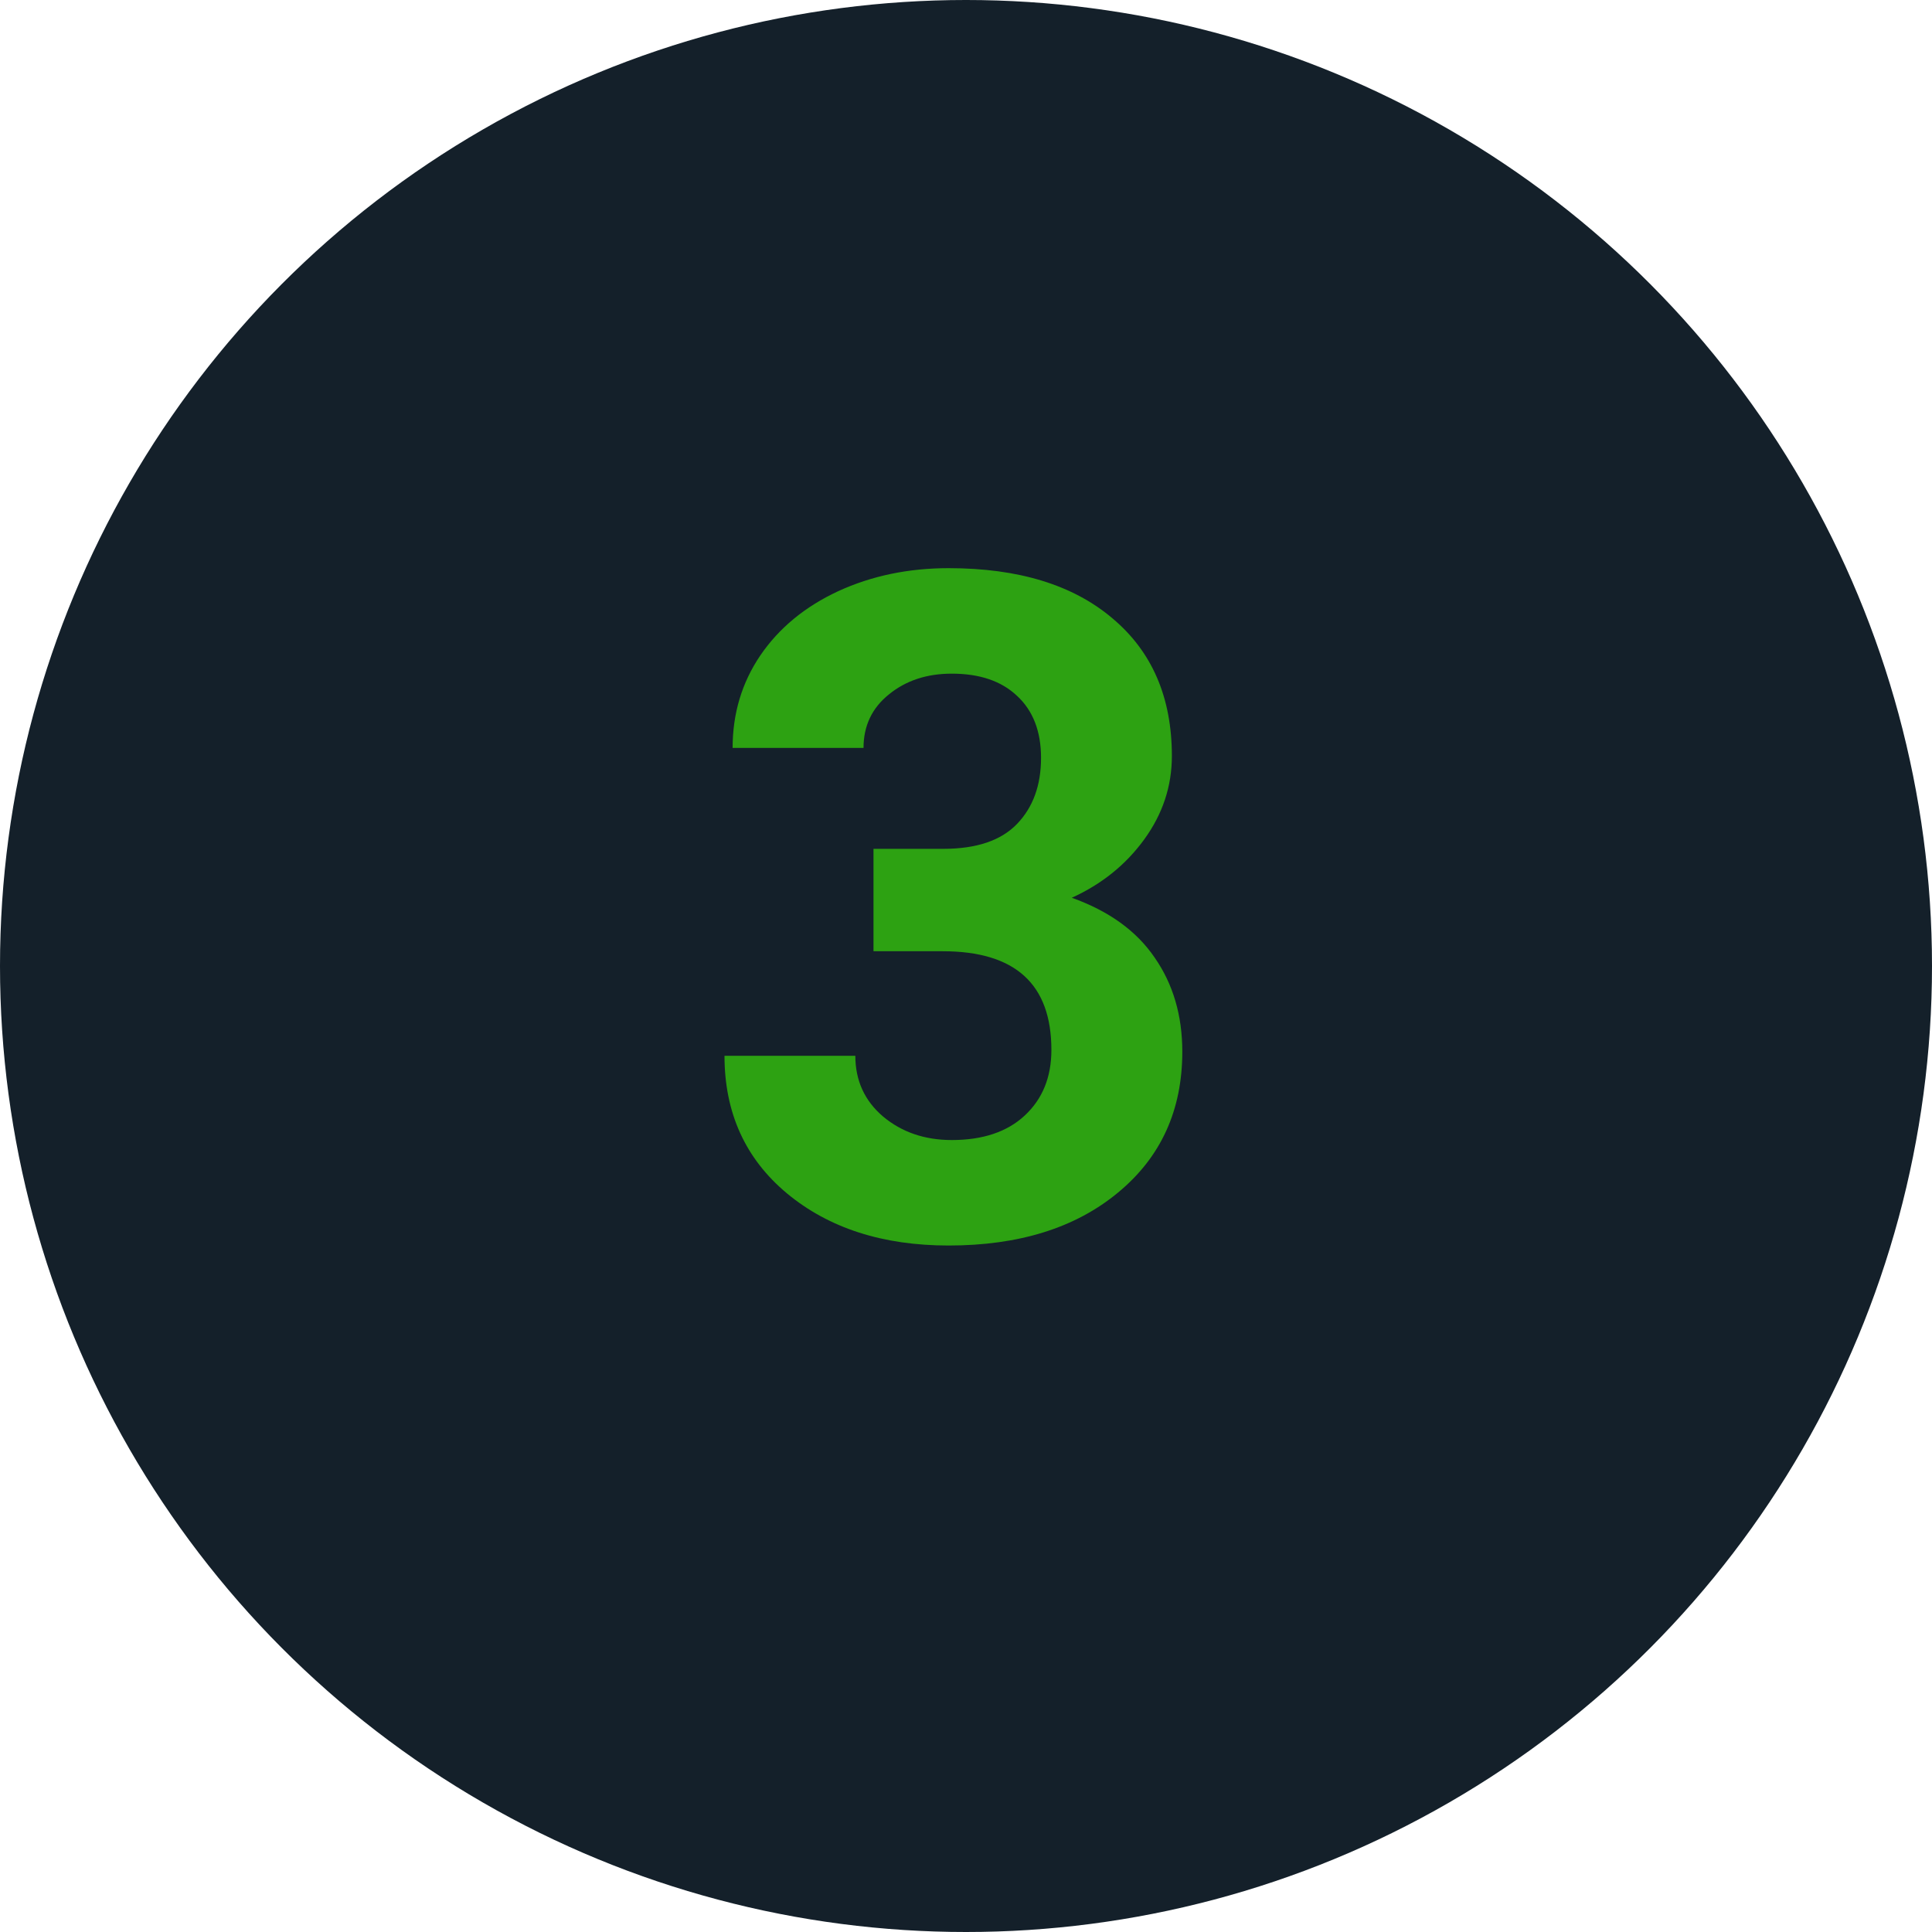 <?xml version="1.0" encoding="UTF-8"?> <svg xmlns="http://www.w3.org/2000/svg" width="25" height="25" viewBox="0 0 25 25" fill="none"> <circle cx="12.5" cy="12.5" r="12.5" fill="#14202A"></circle> <path d="M11.303 10.984H12.205C12.635 10.984 12.953 10.877 13.16 10.662C13.367 10.447 13.471 10.162 13.471 9.807C13.471 9.463 13.367 9.195 13.16 9.004C12.957 8.812 12.676 8.717 12.316 8.717C11.992 8.717 11.721 8.807 11.502 8.986C11.283 9.162 11.174 9.393 11.174 9.678H9.48C9.48 9.232 9.6 8.834 9.838 8.482C10.08 8.127 10.416 7.85 10.846 7.65C11.279 7.451 11.756 7.352 12.275 7.352C13.178 7.352 13.885 7.568 14.396 8.002C14.908 8.432 15.164 9.025 15.164 9.783C15.164 10.174 15.045 10.533 14.807 10.861C14.568 11.19 14.256 11.441 13.869 11.617C14.35 11.789 14.707 12.047 14.941 12.391C15.18 12.734 15.299 13.141 15.299 13.609C15.299 14.367 15.021 14.975 14.467 15.432C13.916 15.889 13.185 16.117 12.275 16.117C11.424 16.117 10.727 15.893 10.184 15.443C9.645 14.994 9.375 14.4 9.375 13.662H11.068C11.068 13.982 11.188 14.244 11.426 14.447C11.668 14.65 11.965 14.752 12.316 14.752C12.719 14.752 13.033 14.646 13.26 14.435C13.49 14.221 13.605 13.938 13.605 13.586C13.605 12.734 13.137 12.309 12.199 12.309H11.303V10.984Z" fill="#2DA212"></path> </svg> 